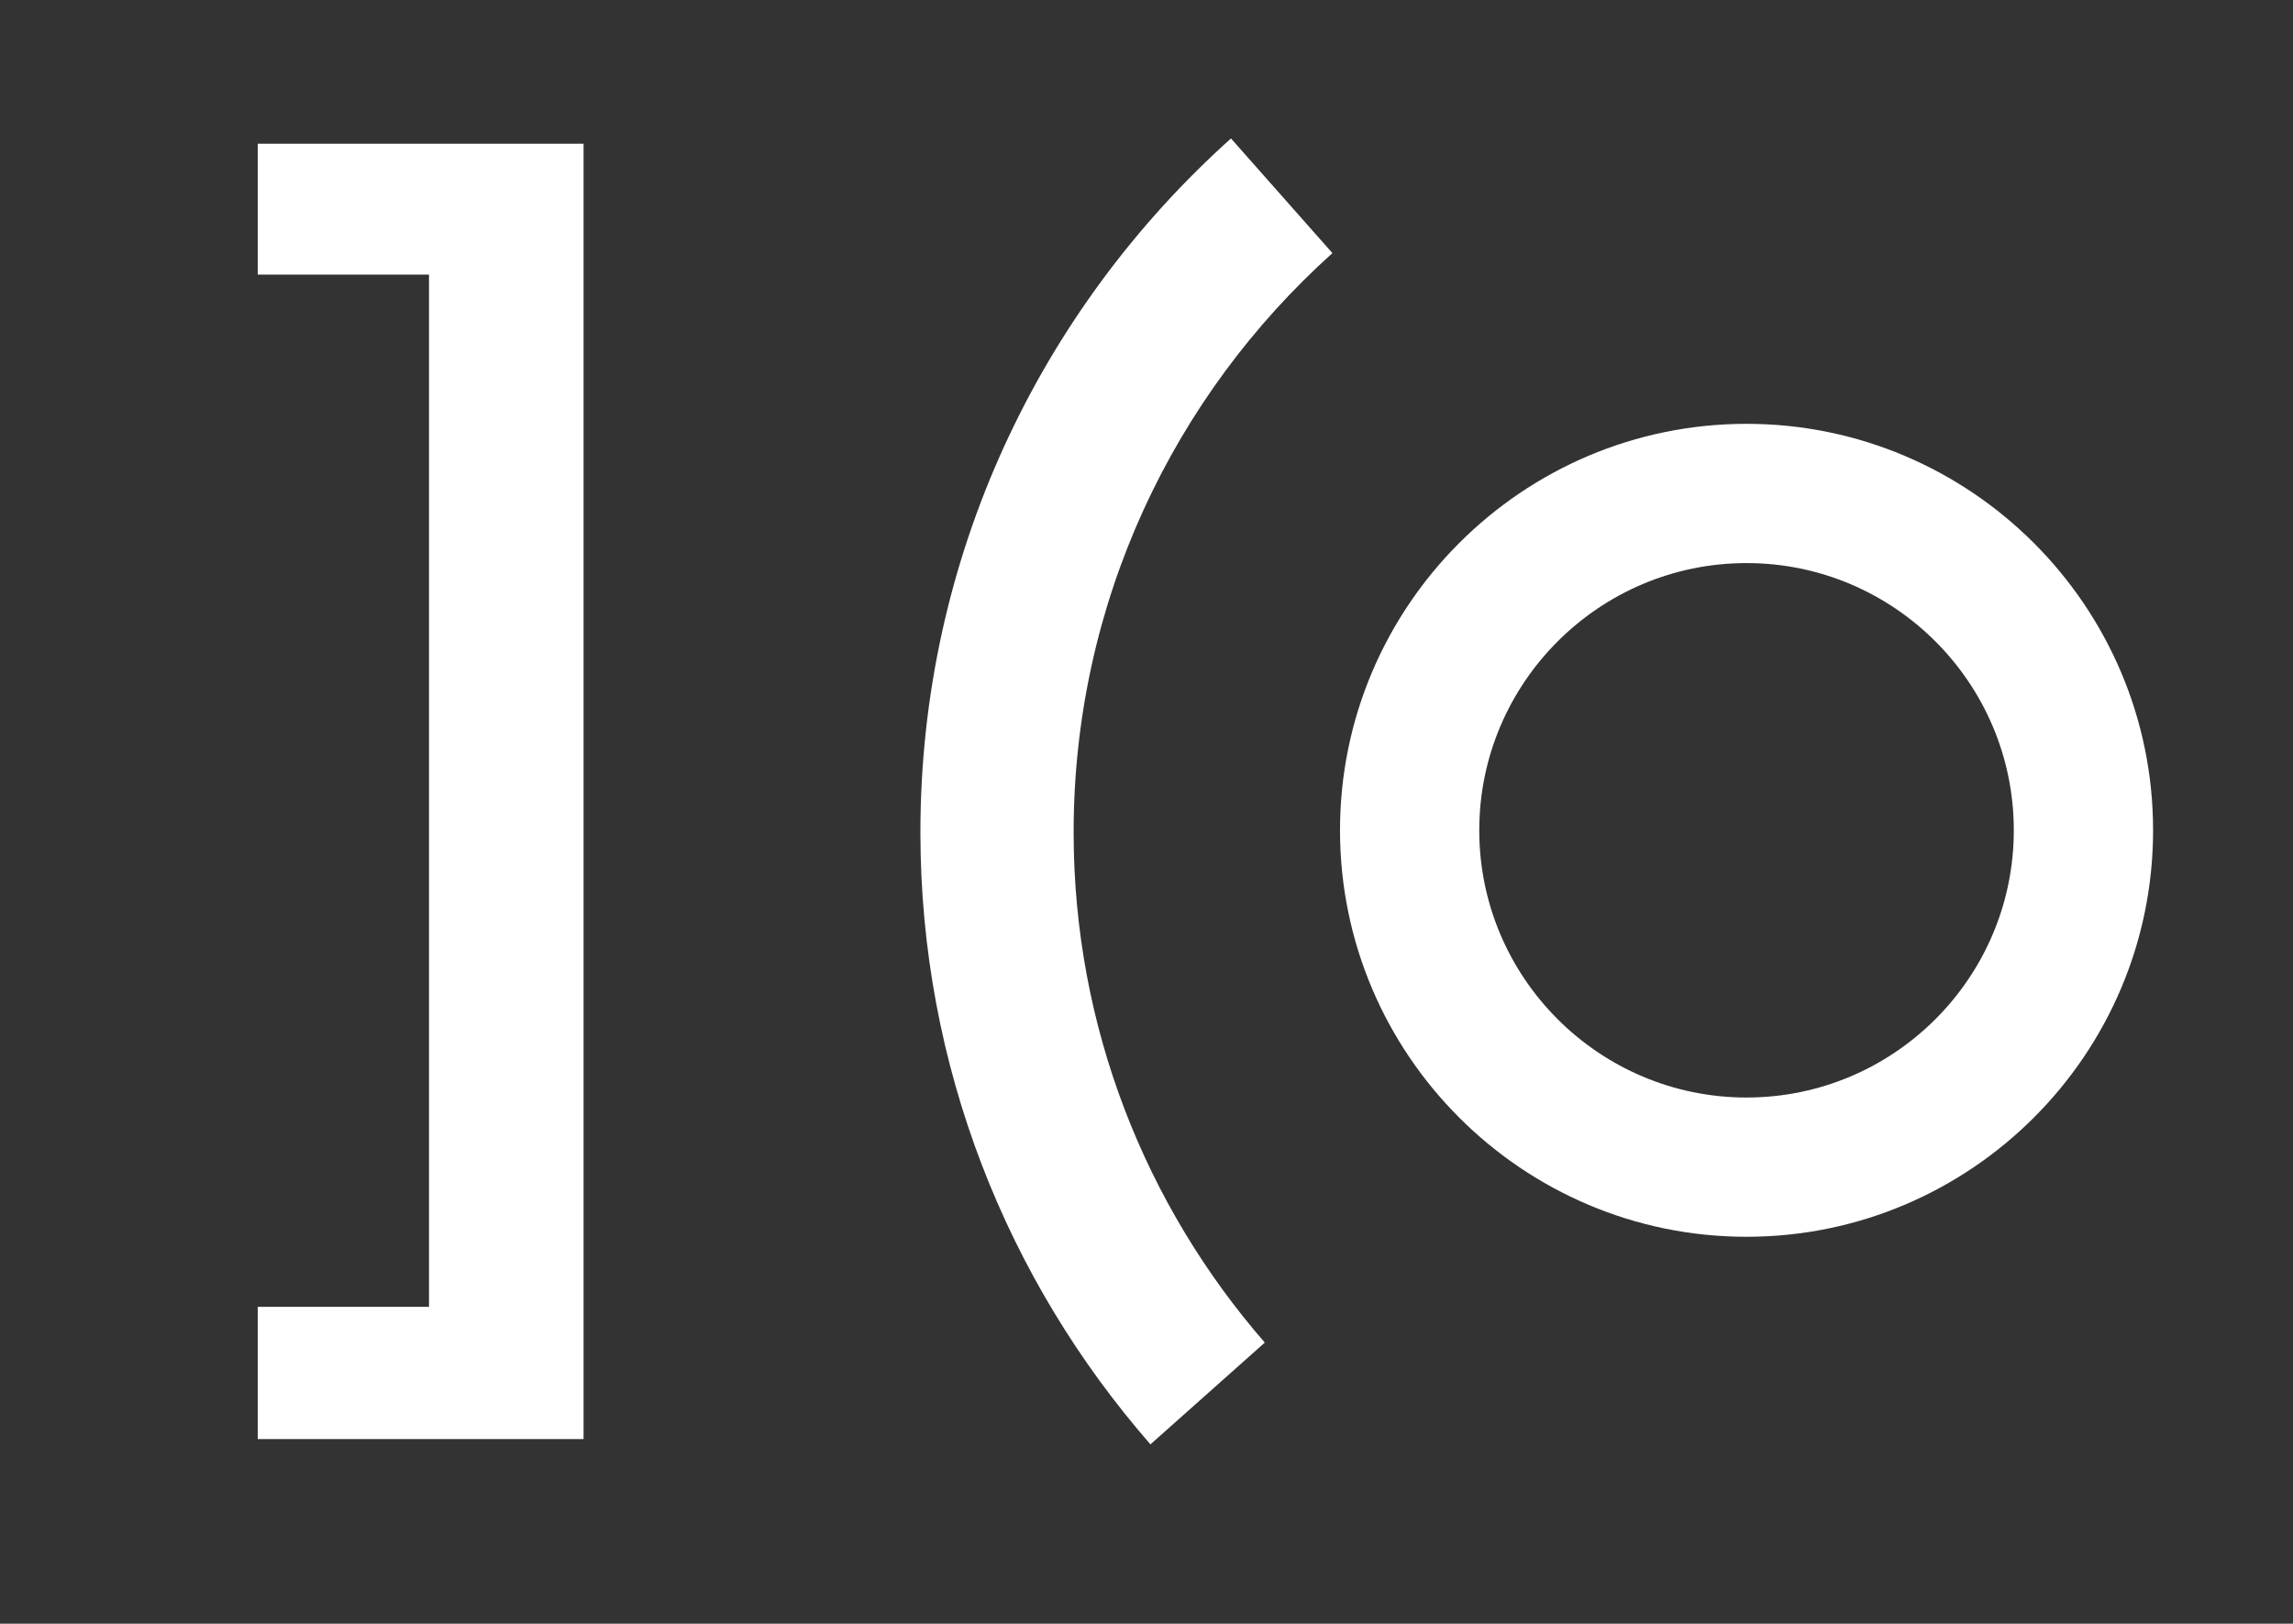 <?xml version="1.0" encoding="UTF-8"?><svg id="Layer_1" xmlns="http://www.w3.org/2000/svg" viewBox="0 0 1080 764.94"><rect x="0" y="0" width="1080" height="764.94" fill="#333333" stroke="none"/><defs><style>.cls-1{fill:#fff;}</style></defs><path class="cls-1" d="m121.39,129.36v-61.66h153.47v610.26H121.39v-62.31h80.67V129.36h-80.67Z"/><path class="cls-1" d="m579.78,65.23c-89.7,80.46-146.27,197.15-146.27,326.84,0,110.3,40.95,211.16,108.35,288.37l53.86-47.94c-56.05-64.43-90.04-148.52-90.04-240.44,0-108.23,47.11-205.62,121.89-272.82l-47.78-54.02Z"/><path class="cls-1" d="m822.61,582.65c-105.59,0-191.47-85.9-191.47-191.49s85.89-191.49,191.47-191.49,191.49,85.9,191.49,191.49-85.9,191.49-191.49,191.49Zm0-317.38c-69.41,0-125.88,56.47-125.88,125.89s56.47,125.89,125.88,125.89,125.89-56.47,125.89-125.89-56.47-125.89-125.89-125.89Z"/></svg>